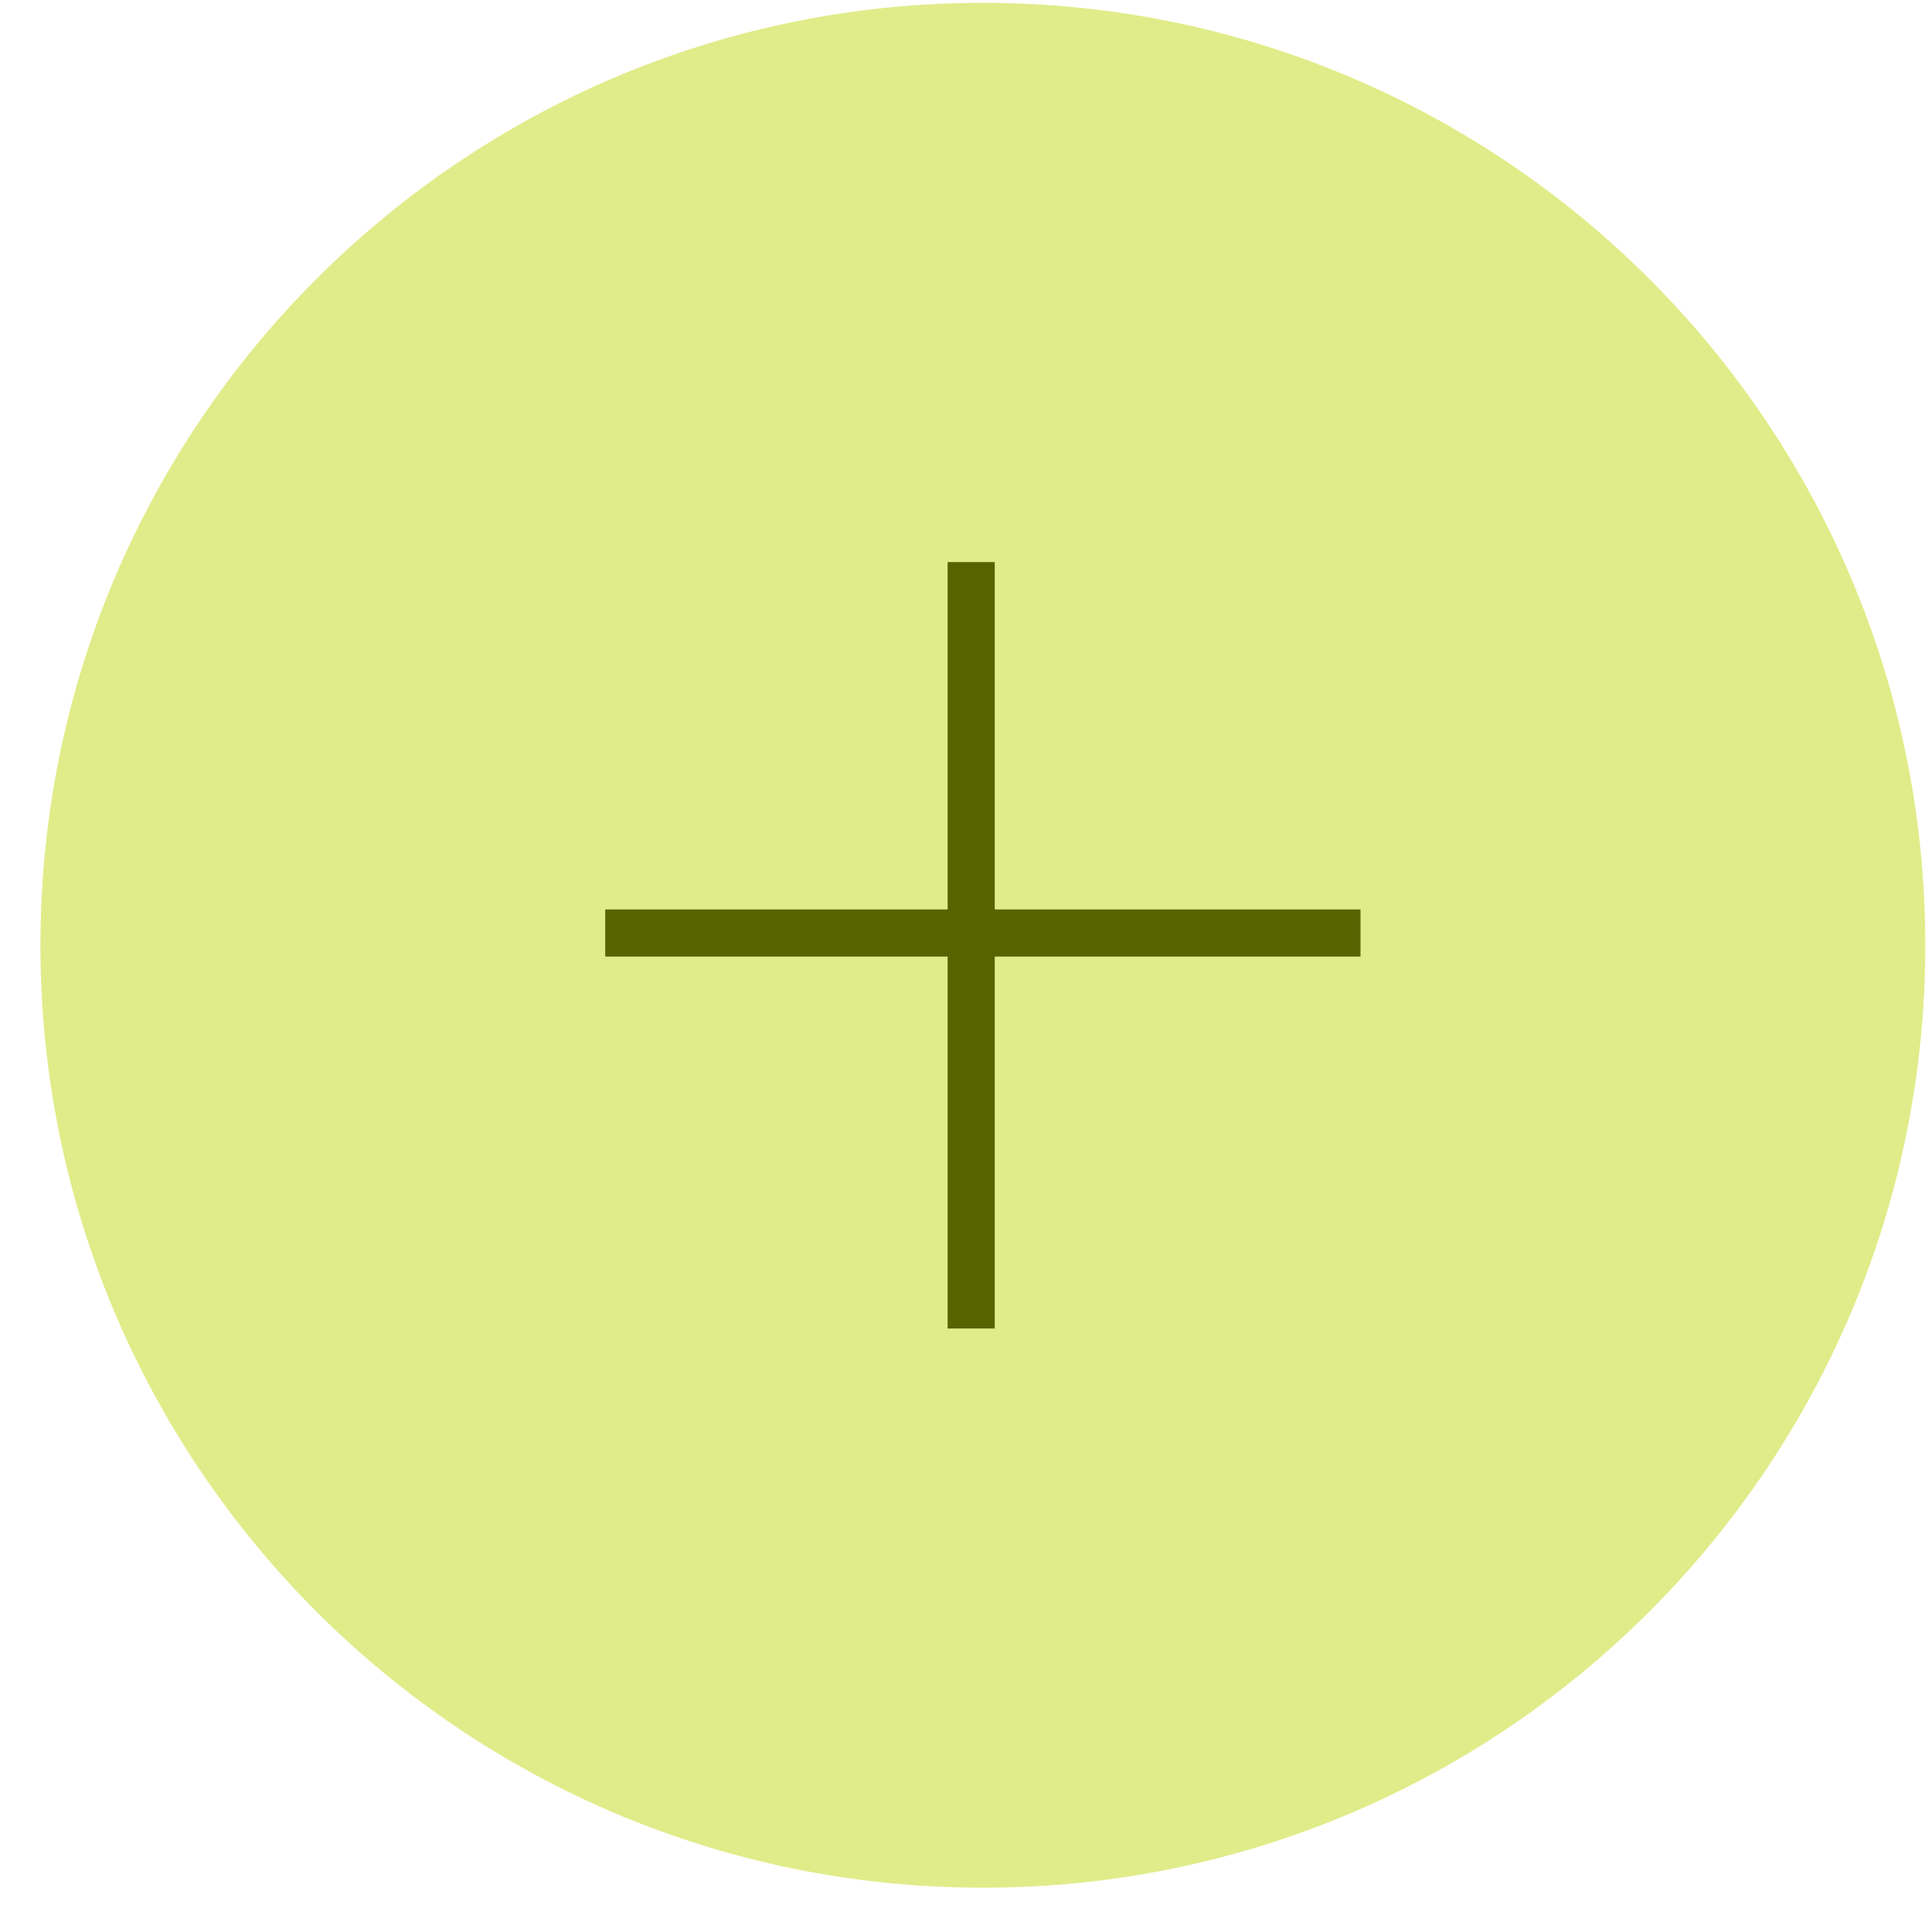 <?xml version="1.0" encoding="UTF-8"?> <svg xmlns="http://www.w3.org/2000/svg" width="41" height="41" viewBox="0 0 41 41" fill="none"> <path d="M40.858 20.06C40.858 31.106 31.904 40.06 20.858 40.06C9.813 40.06 0.858 31.106 0.858 20.06C0.858 9.015 9.813 0.06 20.858 0.06C31.904 0.06 40.858 9.015 40.858 20.06Z" fill="#E0EC89"></path> <path d="M12.844 20.3H28.872V19.3H12.844V20.3Z" fill="#566400"></path> <path d="M21.11 28.193L21.11 11.928L20.11 11.928L20.11 28.193L21.11 28.193Z" fill="#566400"></path> </svg> 